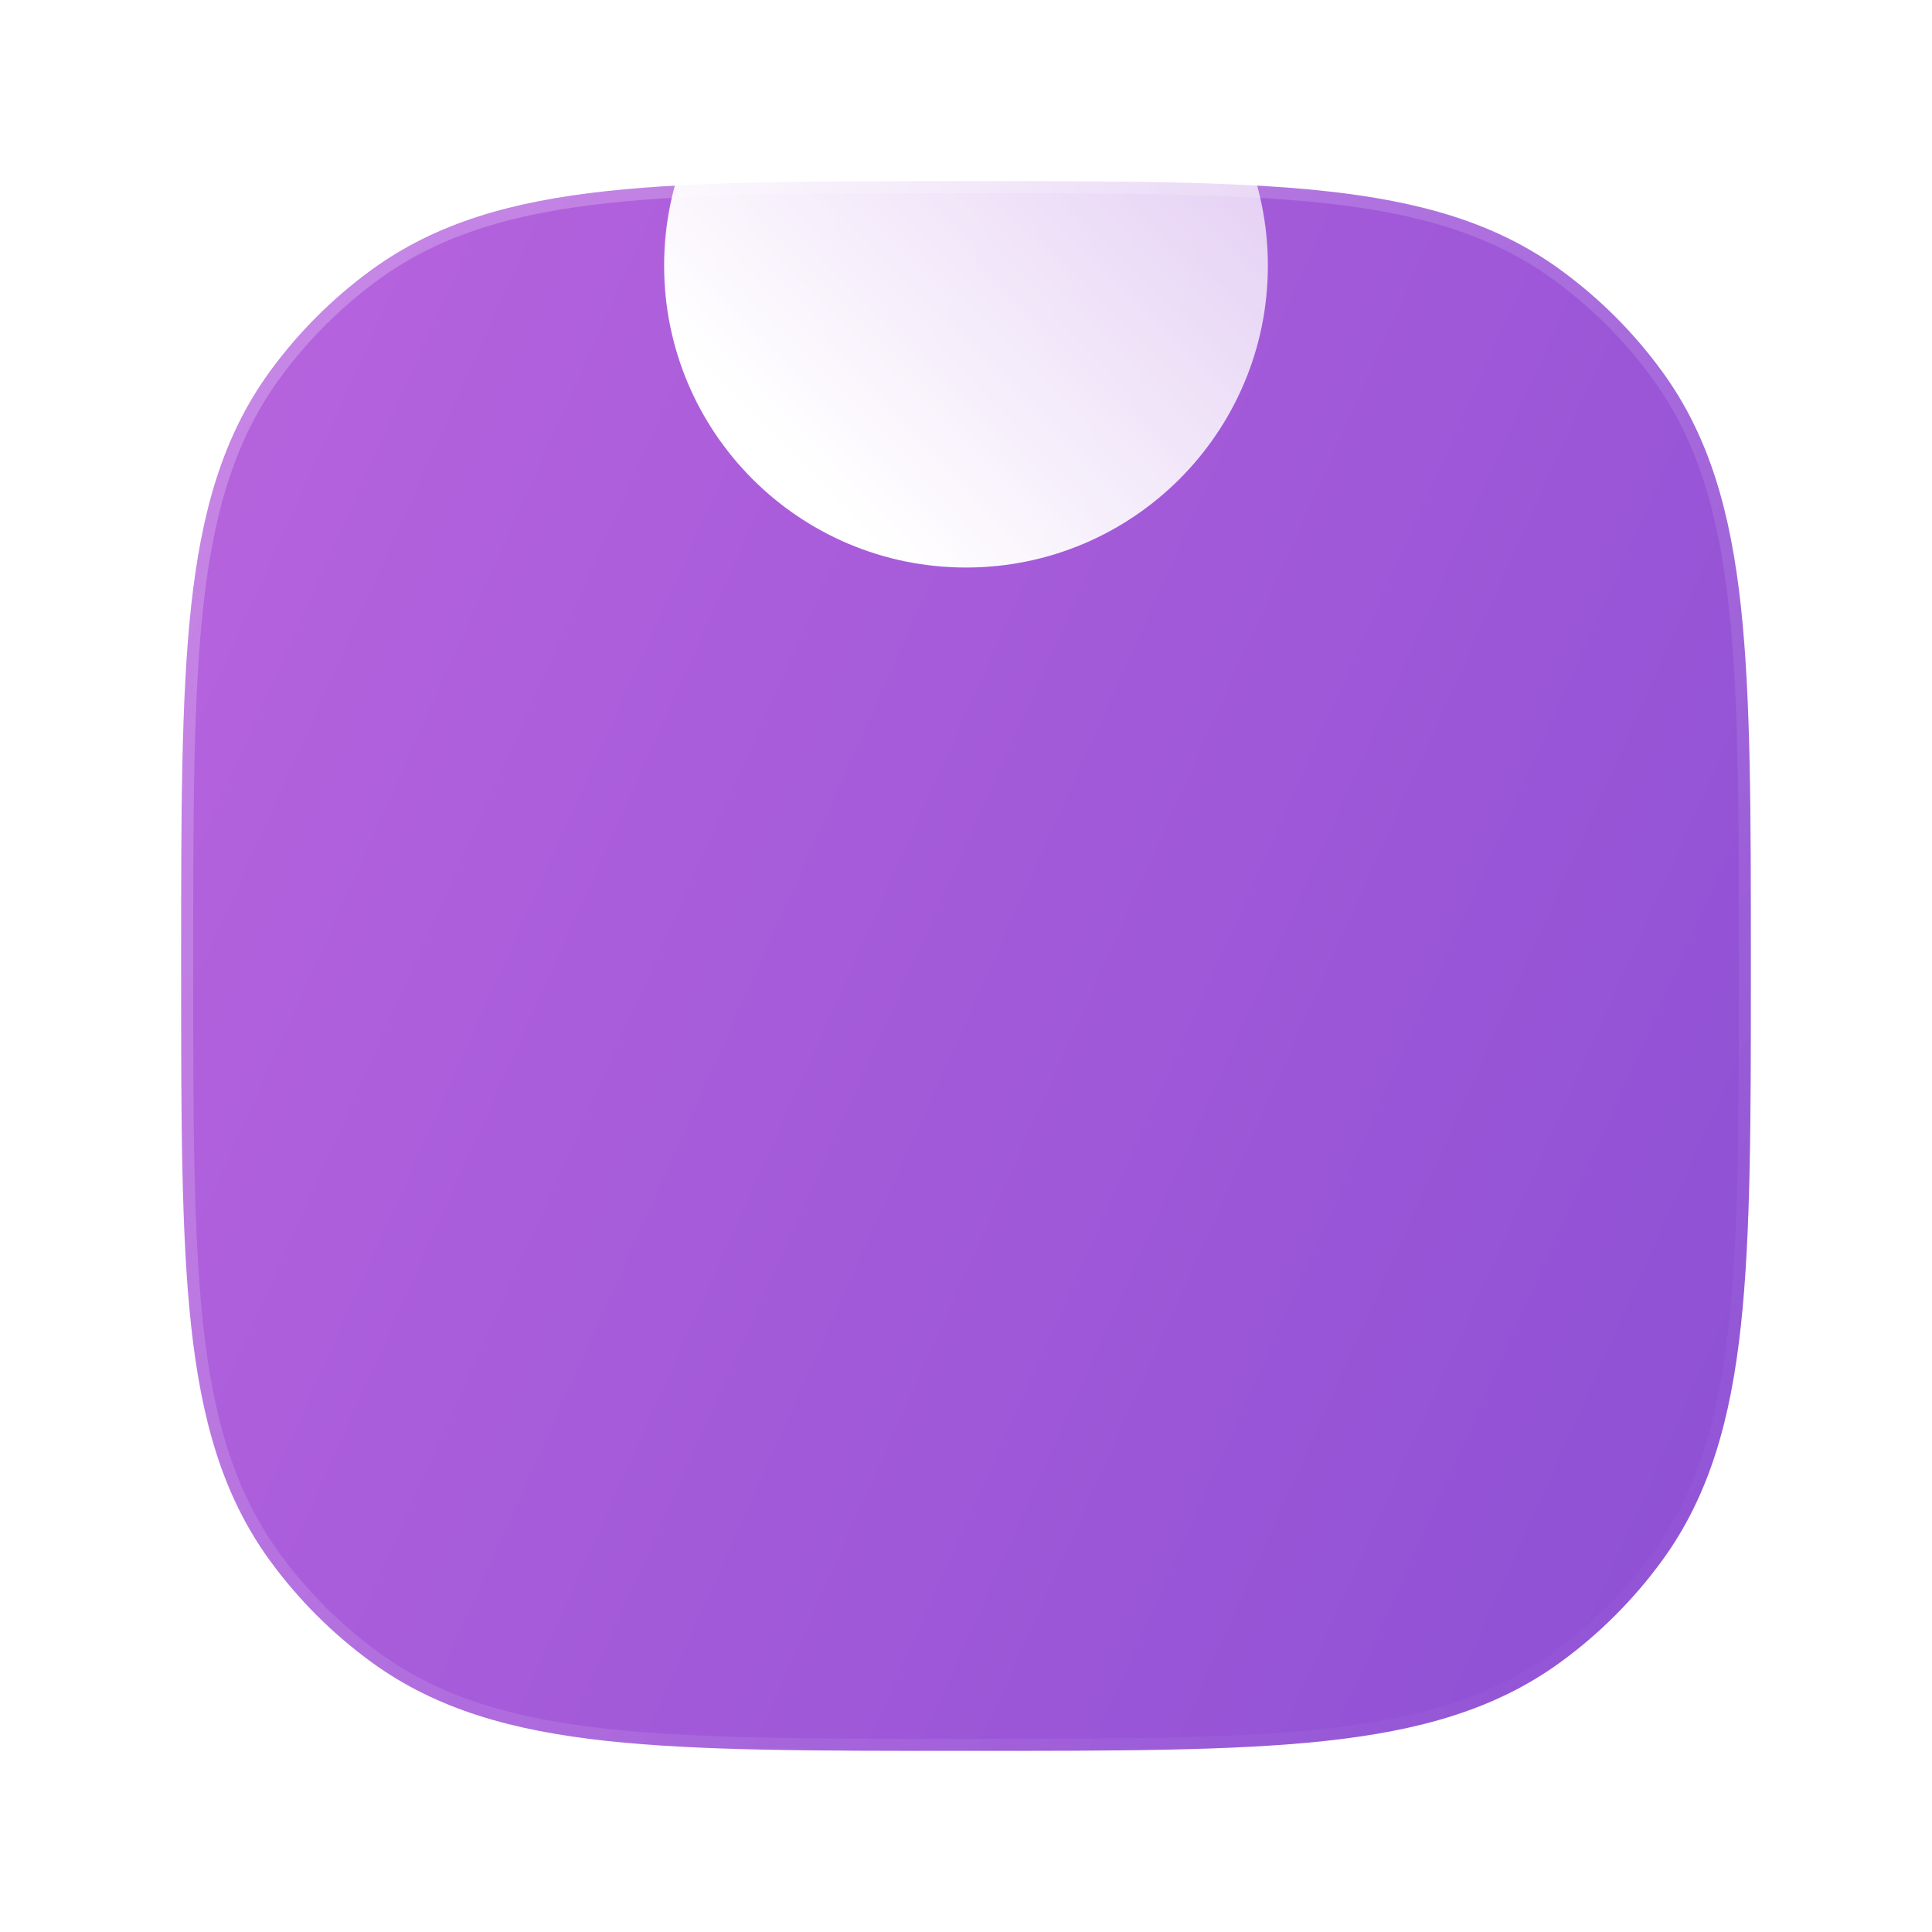 <?xml version="1.0" encoding="UTF-8"?> <svg xmlns="http://www.w3.org/2000/svg" width="80" height="80" viewBox="0 0 80 80" fill="none"><g clip-path="url(#clip0_512_910)"><path data-figma-bg-blur-radius="24" fill-rule="evenodd" clip-rule="evenodd" d="M39.849 7.5C33.727 7.5 28.929 7.5 25.122 7.912C21.236 8.333 18.088 9.208 15.401 11.161C13.774 12.343 12.343 13.774 11.161 15.401C9.208 18.088 8.333 21.236 7.912 25.122C7.5 28.929 7.5 33.727 7.5 39.849V40.151C7.5 46.273 7.5 51.071 7.912 54.878C8.333 58.764 9.208 61.911 11.161 64.599C12.343 66.226 13.774 67.657 15.401 68.84C18.088 70.792 21.236 71.667 25.122 72.088C28.929 72.5 33.727 72.5 39.849 72.5H40.151C46.273 72.5 51.071 72.5 54.878 72.088C58.764 71.667 61.911 70.792 64.599 68.84C66.226 67.657 67.657 66.226 68.84 64.599C70.792 61.911 71.667 58.764 72.088 54.878C72.5 51.071 72.5 46.273 72.5 40.151V39.849C72.5 33.727 72.5 28.929 72.088 25.122C71.667 21.236 70.792 18.088 68.84 15.401C67.657 13.774 66.226 12.343 64.599 11.161C61.911 9.208 58.764 8.333 54.878 7.912C51.071 7.5 46.273 7.5 40.151 7.5H39.849Z" fill="url(#paint0_linear_512_910)" stroke="url(#paint1_linear_512_910)"></path><g filter="url(#filter1_dddd_512_910)"><path fill-rule="evenodd" clip-rule="evenodd" d="M27.5 40C27.5 33.096 33.096 27.5 40 27.5C46.904 27.5 52.5 33.096 52.5 40C52.5 46.904 46.904 52.5 40 52.5C33.096 52.5 27.5 46.904 27.5 40ZM56.667 26.667C54.826 26.667 53.333 25.174 53.333 23.333C53.333 21.492 54.826 20 56.667 20C58.508 20 60 21.492 60 23.333C60 25.174 58.508 26.667 56.667 26.667Z" fill="url(#paint2_linear_512_910)"></path></g></g><defs><clipPath id="bgblur_1_512_910_clip_path" transform="translate(17 17)"><path fill-rule="evenodd" clip-rule="evenodd" d="M39.849 7.5C33.727 7.5 28.929 7.5 25.122 7.912C21.236 8.333 18.088 9.208 15.401 11.161C13.774 12.343 12.343 13.774 11.161 15.401C9.208 18.088 8.333 21.236 7.912 25.122C7.5 28.929 7.5 33.727 7.5 39.849V40.151C7.5 46.273 7.5 51.071 7.912 54.878C8.333 58.764 9.208 61.911 11.161 64.599C12.343 66.226 13.774 67.657 15.401 68.84C18.088 70.792 21.236 71.667 25.122 72.088C28.929 72.5 33.727 72.5 39.849 72.5H40.151C46.273 72.5 51.071 72.5 54.878 72.088C58.764 71.667 61.911 70.792 64.599 68.84C66.226 67.657 67.657 66.226 68.84 64.599C70.792 61.911 71.667 58.764 72.088 54.878C72.5 51.071 72.5 46.273 72.5 40.151V39.849C72.5 33.727 72.5 28.929 72.088 25.122C71.667 21.236 70.792 18.088 68.84 15.401C67.657 13.774 66.226 12.343 64.599 11.161C61.911 9.208 58.764 8.333 54.878 7.912C51.071 7.5 46.273 7.5 40.151 7.5H39.849Z"></path></clipPath><filter id="filter1_dddd_512_910" x="21.5" y="-1" width="44.5" height="54.5" filterUnits="userSpaceOnUse" color-interpolation-filters="sRGB"><feFlood flood-opacity="0" result="BackgroundImageFix"></feFlood><feColorMatrix in="SourceAlpha" type="matrix" values="0 0 0 0 0 0 0 0 0 0 0 0 0 0 0 0 0 0 127 0" result="hardAlpha"></feColorMatrix><feOffset dy="-1"></feOffset><feGaussianBlur stdDeviation="1"></feGaussianBlur><feColorMatrix type="matrix" values="0 0 0 0 0 0 0 0 0 0 0 0 0 0 0 0 0 0 0.1 0"></feColorMatrix><feBlend mode="normal" in2="BackgroundImageFix" result="effect1_dropShadow_512_910"></feBlend><feColorMatrix in="SourceAlpha" type="matrix" values="0 0 0 0 0 0 0 0 0 0 0 0 0 0 0 0 0 0 127 0" result="hardAlpha"></feColorMatrix><feOffset dy="-4"></feOffset><feGaussianBlur stdDeviation="2"></feGaussianBlur><feColorMatrix type="matrix" values="0 0 0 0 0 0 0 0 0 0 0 0 0 0 0 0 0 0 0.09 0"></feColorMatrix><feBlend mode="normal" in2="effect1_dropShadow_512_910" result="effect2_dropShadow_512_910"></feBlend><feColorMatrix in="SourceAlpha" type="matrix" values="0 0 0 0 0 0 0 0 0 0 0 0 0 0 0 0 0 0 127 0" result="hardAlpha"></feColorMatrix><feOffset dy="-9"></feOffset><feGaussianBlur stdDeviation="2.5"></feGaussianBlur><feColorMatrix type="matrix" values="0 0 0 0 0 0 0 0 0 0 0 0 0 0 0 0 0 0 0.05 0"></feColorMatrix><feBlend mode="normal" in2="effect2_dropShadow_512_910" result="effect3_dropShadow_512_910"></feBlend><feColorMatrix in="SourceAlpha" type="matrix" values="0 0 0 0 0 0 0 0 0 0 0 0 0 0 0 0 0 0 127 0" result="hardAlpha"></feColorMatrix><feOffset dy="-15"></feOffset><feGaussianBlur stdDeviation="3"></feGaussianBlur><feColorMatrix type="matrix" values="0 0 0 0 0 0 0 0 0 0 0 0 0 0 0 0 0 0 0.01 0"></feColorMatrix><feBlend mode="normal" in2="effect3_dropShadow_512_910" result="effect4_dropShadow_512_910"></feBlend><feBlend mode="normal" in="SourceGraphic" in2="effect4_dropShadow_512_910" result="shape"></feBlend></filter><linearGradient id="paint0_linear_512_910" x1="-55.333" y1="-51.967" x2="96.112" y2="15.993" gradientUnits="userSpaceOnUse"><stop stop-color="#E377E8"></stop><stop offset="1" stop-color="#8D50D4"></stop></linearGradient><linearGradient id="paint1_linear_512_910" x1="7.5" y1="7.5" x2="72.533" y2="72.467" gradientUnits="userSpaceOnUse"><stop stop-color="white" stop-opacity="0.25"></stop><stop offset="1" stop-color="white" stop-opacity="0"></stop></linearGradient><linearGradient id="paint2_linear_512_910" x1="44.024" y1="59.424" x2="88.879" y2="15.455" gradientUnits="userSpaceOnUse"><stop stop-color="white"></stop><stop offset="1" stop-color="white" stop-opacity="0.2"></stop></linearGradient><clipPath id="clip0_512_910"><rect width="80" height="80" fill="white"></rect></clipPath></defs></svg> 